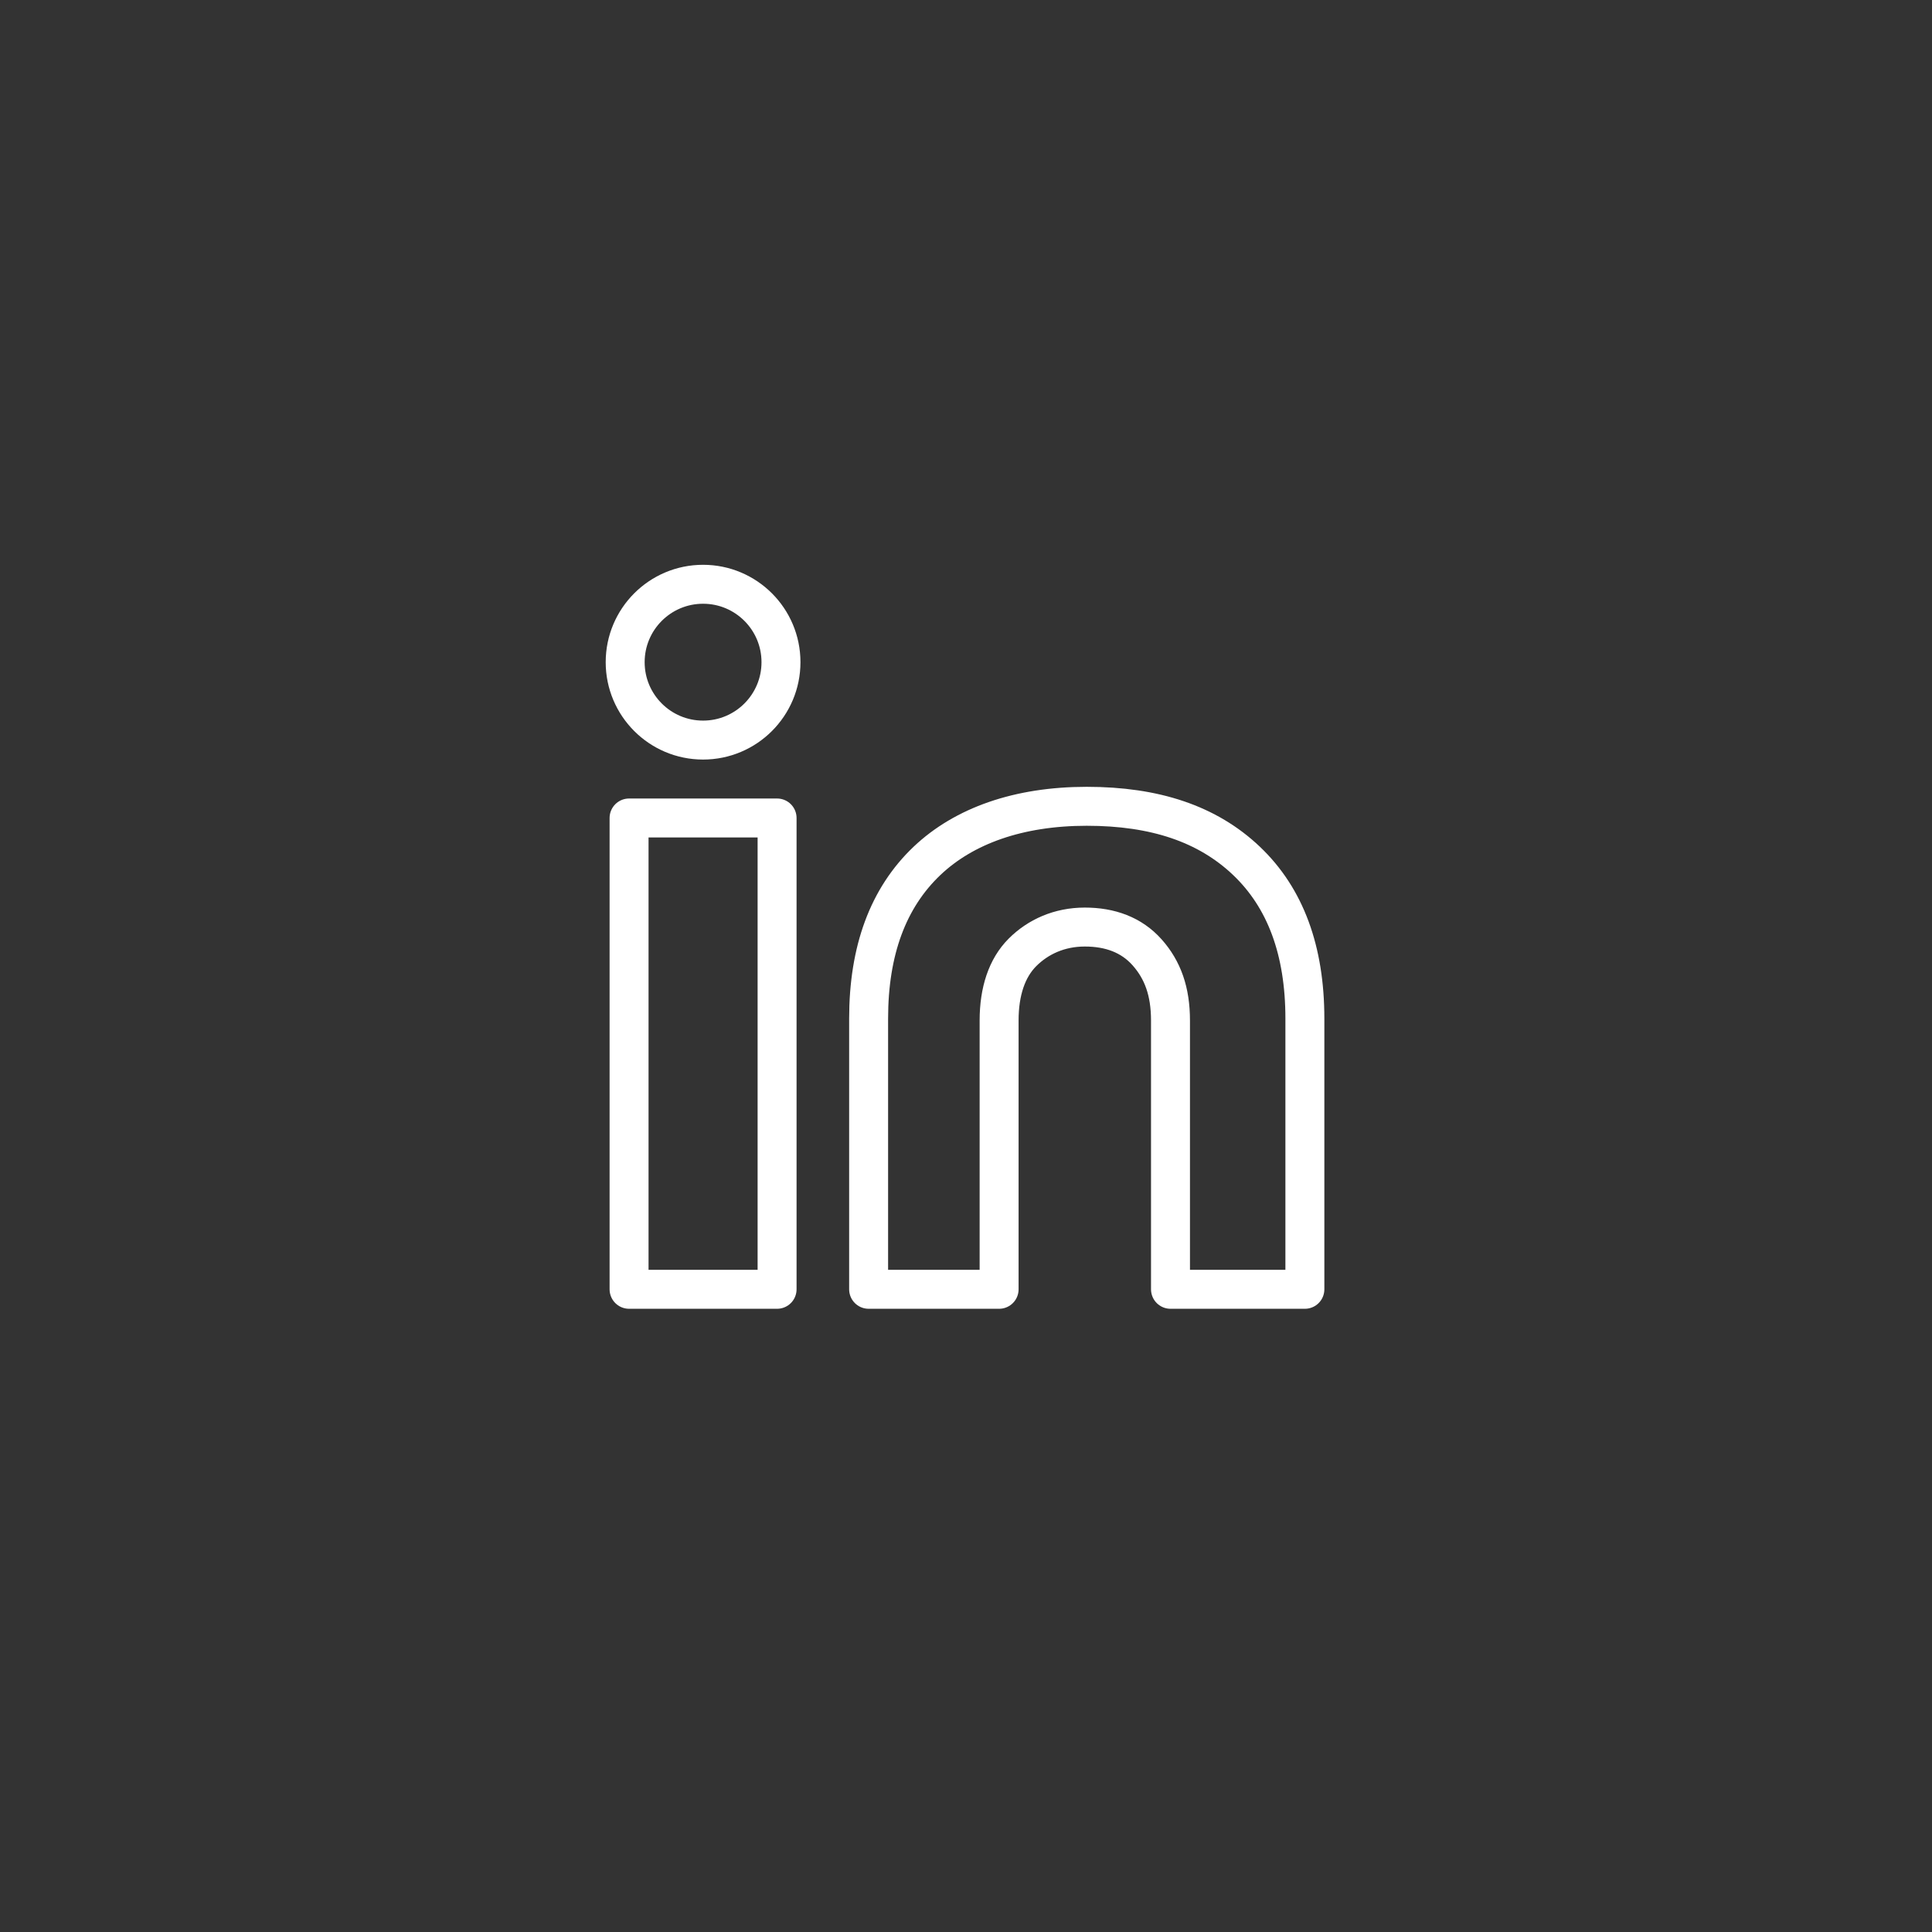 <?xml version="1.0" encoding="utf-8"?>
<!-- Generator: Adobe Illustrator 28.1.0, SVG Export Plug-In . SVG Version: 6.00 Build 0)  -->
<svg version="1.1" id="Ebene_1" xmlns="http://www.w3.org/2000/svg" xmlns:xlink="http://www.w3.org/1999/xlink" x="0px" y="0px"
	 viewBox="0 0 99.2 99.2" style="enable-background:new 0 0 99.2 99.2;" xml:space="preserve">
<rect x="0" y="0" width="99.2" height="99.2" fill="#333333" stroke="none"/>
<style type="text/css">
	.st0{display:none;}
	.st1{display:inline;fill:#DE4913;}
	.st2{display:inline;}
	.st3{fill:none;stroke:#FFFFFF;stroke-width:2;stroke-linecap:round;stroke-linejoin:round;stroke-miterlimit:10;}
</style>
<g id="Hintergrund" class="st0">
	<rect class="st1" width="99.2" height="99.2"/>
</g>
<g id="Icons_weiß" class="st0">
	<g class="st2">
		<polygon class="st3" points="39.8,66.2 32.3,66.2 32.3,42 39.9,42 39.9,66.2 		"/>
		<circle class="st3" cx="36.1" cy="34" r="4"/>
		<path class="st3" d="M51.3,66.2V52.4c0-1.5,0.4-2.7,1.2-3.5c0.8-0.8,1.9-1.3,3.2-1.3c1.3,0,2.4,0.4,3.2,1.3s1.2,2,1.2,3.5v13.8H67
			V52.3c0-3.5-1-6.2-3-8.1c-2-1.9-4.7-2.8-8.2-2.8s-6.3,1-8.2,2.8c-2,1.9-3,4.6-3,8.1v13.9H51.3z"/>
	</g>
</g>
<g id="Icons_orange">
	<g>
		<polygon class="st3" points="39.8,66.2 32.3,66.2 32.3,42 39.9,42 39.9,66.2 		"/>
		<circle class="st3" cx="36.1" cy="34" r="4"/>
		<path class="st3" d="M51.3,66.2V52.4c0-1.5,0.4-2.7,1.2-3.5c0.8-0.8,1.9-1.3,3.2-1.3c1.3,0,2.4,0.4,3.2,1.3s1.2,2,1.2,3.5v13.8H67
			V52.3c0-3.5-1-6.2-3-8.1c-2-1.9-4.7-2.8-8.2-2.8s-6.3,1-8.2,2.8c-2,1.9-3,4.6-3,8.1v13.9H51.3z"/>
	</g>
</g>
<g id="Hilfslinien" class="st0">
</g>
</svg>
